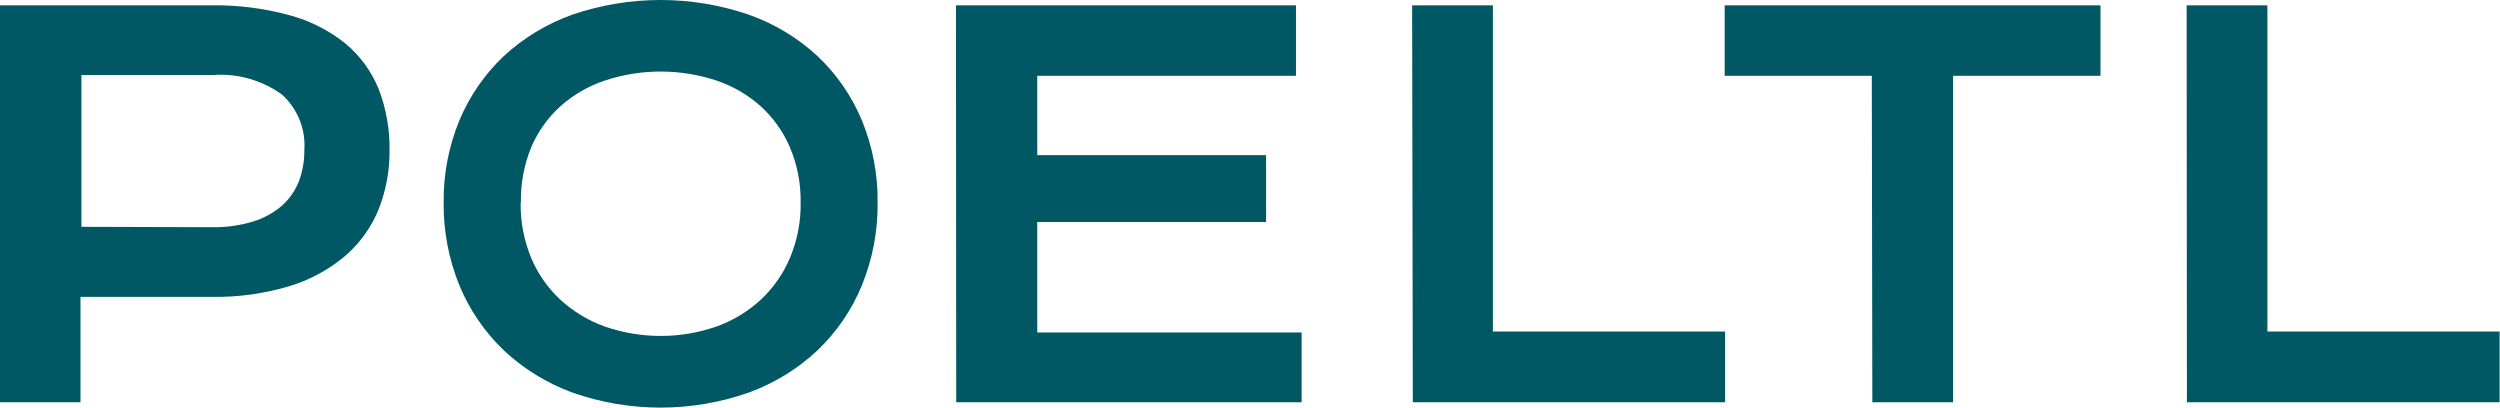 <svg width="368" height="60" viewBox="0 0 368 60" fill="none" xmlns="http://www.w3.org/2000/svg">
<g clip-path="url(#clip0_84_2)">
<path d="M-0.079 0.787H30.909C34.869 0.709 38.82 1.2 42.639 2.244C45.651 3.054 48.459 4.483 50.882 6.437C53.039 8.241 54.714 10.547 55.756 13.15C56.849 16.002 57.386 19.035 57.341 22.087C57.374 25.033 56.843 27.959 55.776 30.709C54.726 33.336 53.07 35.683 50.941 37.559C48.543 39.615 45.744 41.156 42.718 42.087C38.919 43.236 34.96 43.781 30.988 43.701H11.848V59.213H-0.04L-0.079 0.787ZM31.206 33.445C33.218 33.48 35.223 33.208 37.151 32.638C38.713 32.175 40.163 31.398 41.411 30.354C42.533 29.376 43.409 28.148 43.967 26.772C44.536 25.275 44.819 23.686 44.799 22.087C44.906 20.571 44.667 19.052 44.101 17.641C43.535 16.23 42.656 14.964 41.529 13.937C38.588 11.801 34.978 10.775 31.345 11.043H11.987V33.386L31.206 33.445ZM65.306 29.803C65.257 25.661 66.045 21.551 67.624 17.717C69.116 14.153 71.335 10.935 74.143 8.268C77.056 5.578 80.486 3.502 84.228 2.165C92.656 -0.722 101.815 -0.722 110.243 2.165C113.996 3.493 117.434 5.57 120.348 8.268C123.163 10.929 125.384 14.148 126.867 17.717C128.446 21.551 129.234 25.661 129.185 29.803C129.236 33.984 128.448 38.133 126.867 42.008C125.39 45.608 123.169 48.86 120.348 51.555C117.441 54.29 114.002 56.406 110.243 57.776C101.828 60.741 92.643 60.741 84.228 57.776C80.479 56.397 77.049 54.281 74.143 51.555C71.328 48.855 69.109 45.604 67.624 42.008C66.044 38.133 65.256 33.984 65.306 29.803ZM76.639 29.803C76.593 32.596 77.119 35.368 78.185 37.953C79.162 40.297 80.635 42.405 82.504 44.134C84.396 45.868 86.62 47.207 89.043 48.071C94.355 49.909 100.136 49.909 105.448 48.071C107.866 47.207 110.083 45.868 111.967 44.134C113.83 42.399 115.302 40.293 116.287 37.953C117.369 35.373 117.902 32.598 117.852 29.803C117.901 27.027 117.368 24.272 116.287 21.713C115.306 19.399 113.832 17.324 111.967 15.63C110.075 13.944 107.857 12.658 105.448 11.85C100.123 10.092 94.368 10.092 89.043 11.85C86.628 12.658 84.404 13.943 82.504 15.63C80.633 17.319 79.159 19.395 78.185 21.713C77.133 24.279 76.62 27.032 76.679 29.803H76.639ZM140.717 0.787H190.766V11.161H152.684V22.835H186.368V32.677H152.684V48.937H191.598V59.213H140.756L140.717 0.787ZM207.866 0.787H219.754V48.799H253.932V59.213H207.965L207.866 0.787ZM275.529 11.161H253.873V0.787H309.193V11.161H287.497V59.213H275.609L275.529 11.161ZM321.874 0.787H333.762V48.799H367.94V59.213H321.913L321.874 0.787Z" fill="#005864"/>
</g>
<defs>
<clipPath id="clip0_84_2">
<rect width="368" height="60" fill="white"/>
</clipPath>
</defs>
</svg>
